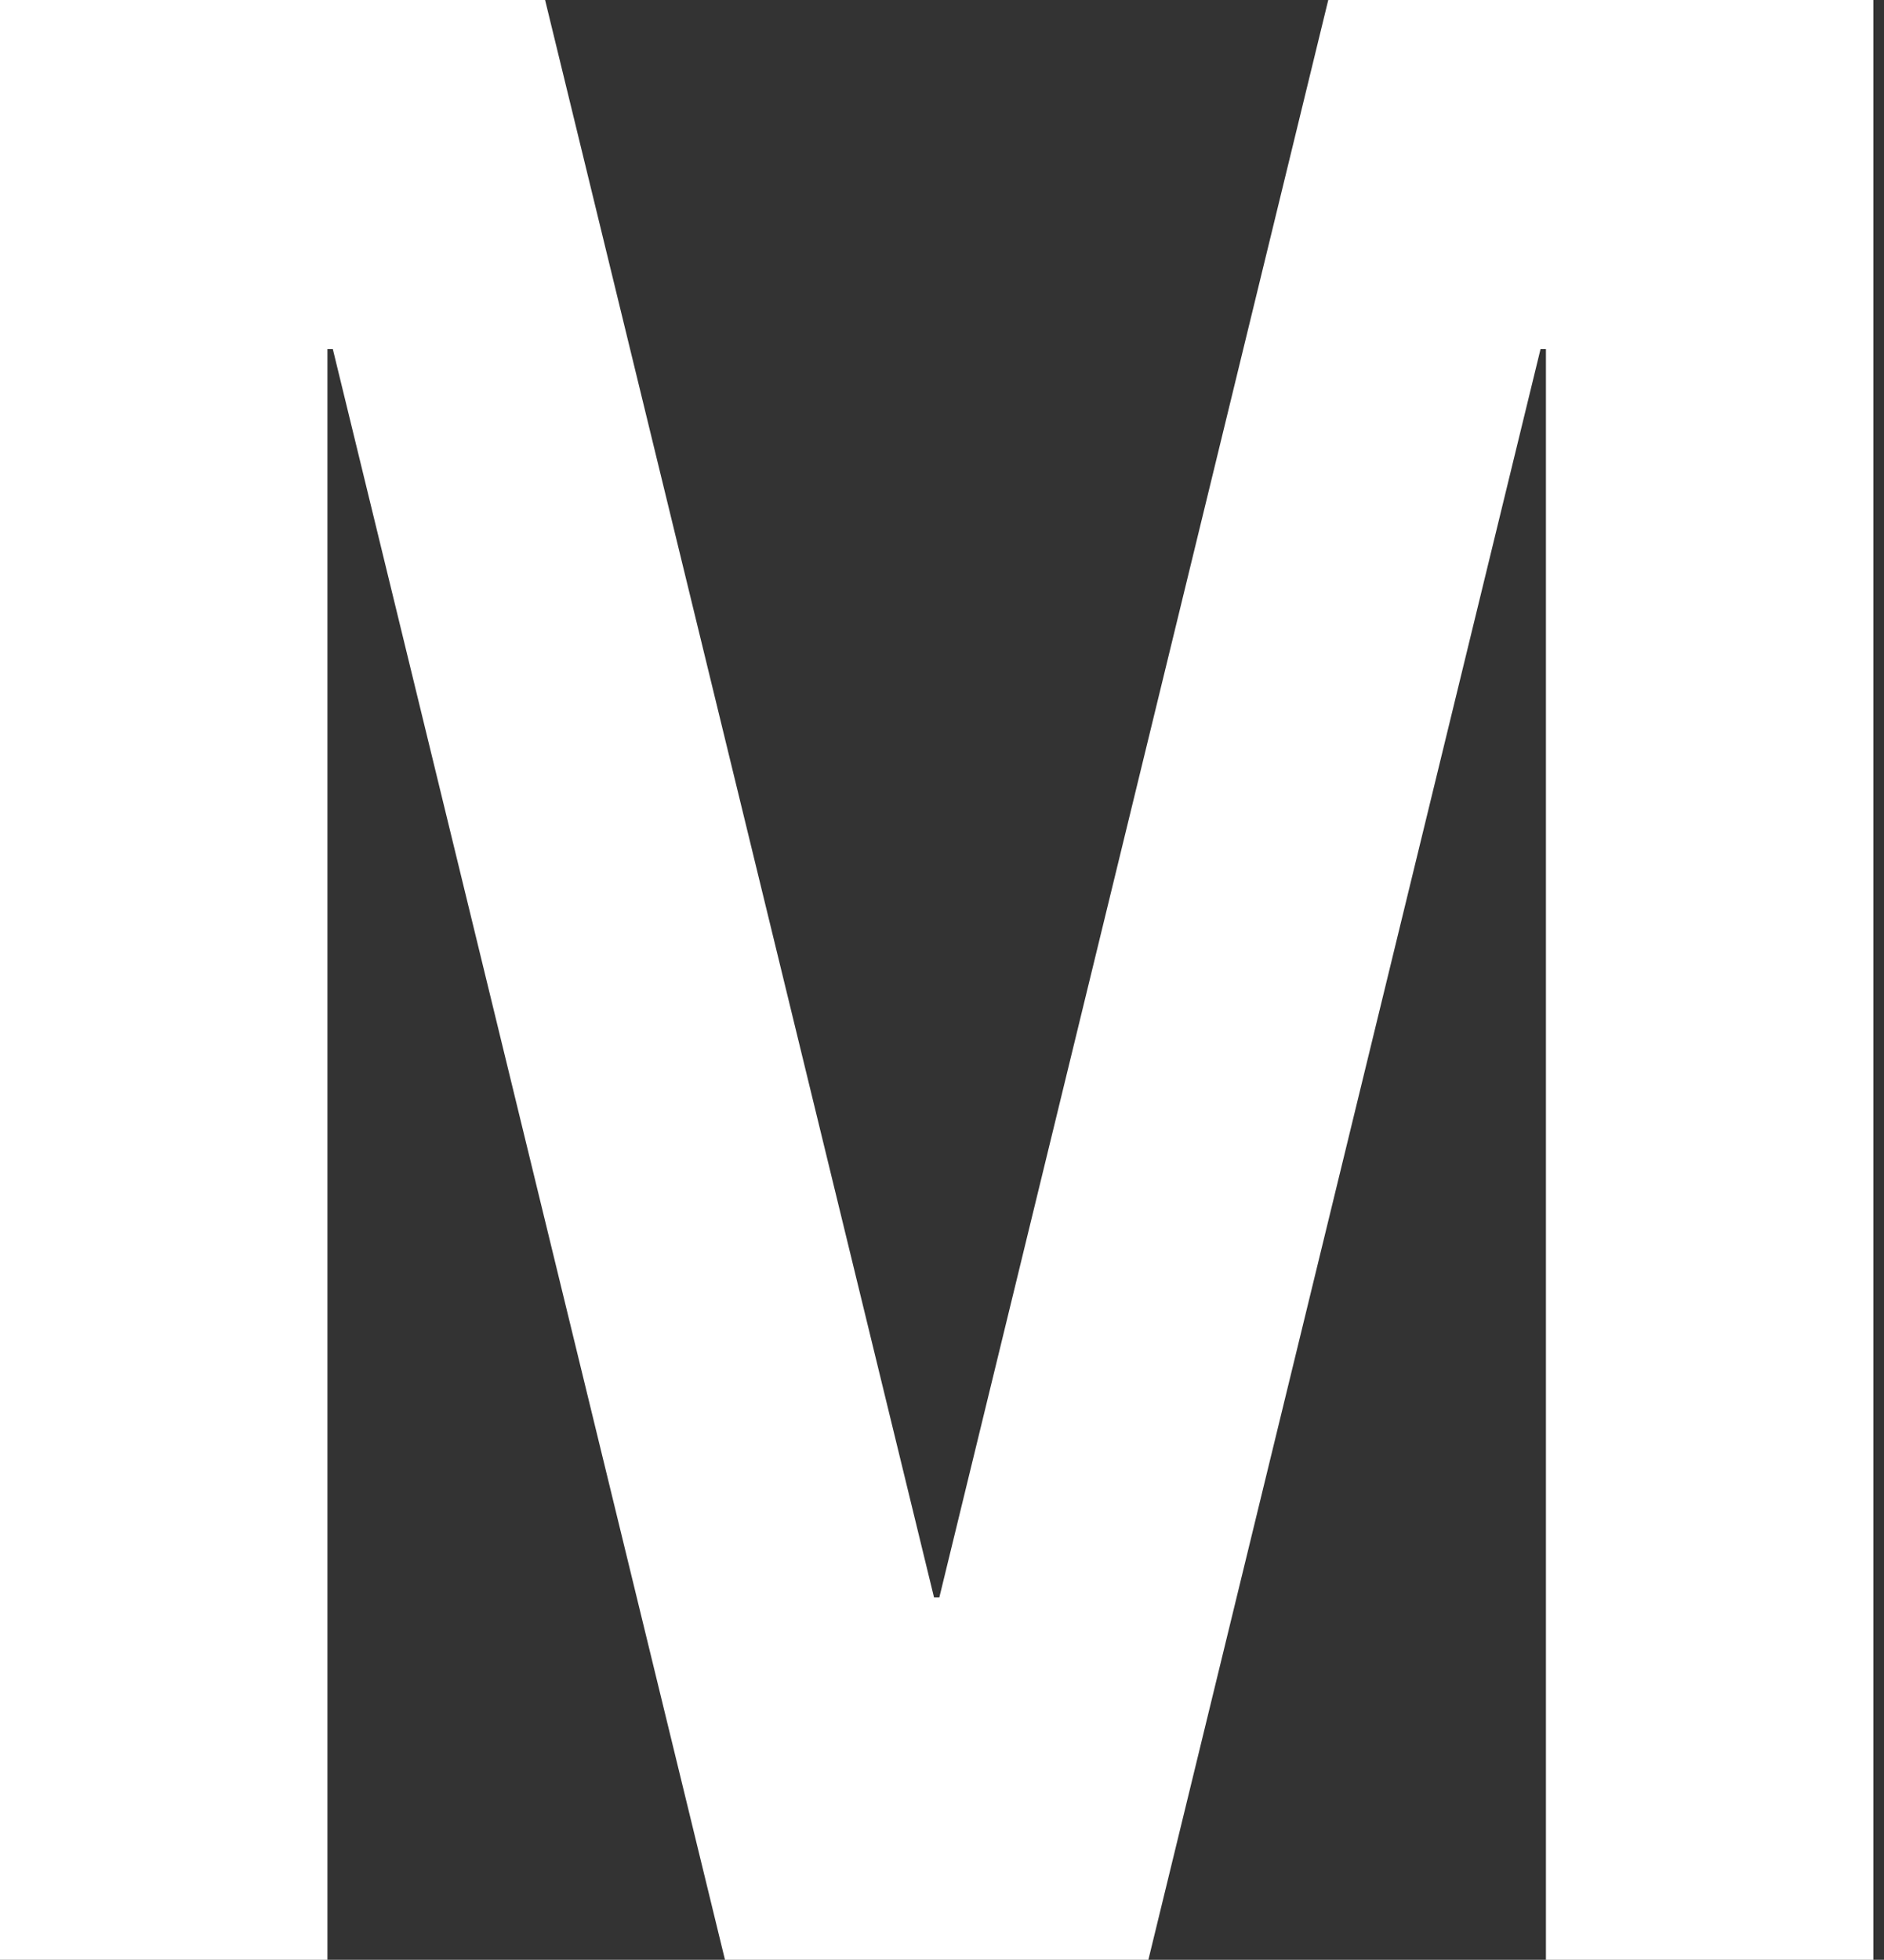 <?xml version="1.0" encoding="UTF-8"?>
<svg id="Layer_1" xmlns="http://www.w3.org/2000/svg" version="1.1" viewBox="0 0 329.838 343">
  <rect x="0" y="0" width="329.838" height="343" fill="#333333" stroke="none"/>
  <!-- Generator: Adobe Illustrator 29.3.1, SVG Export Plug-In . SVG Version: 2.1.0 Build 151)  -->
  <path d="M126.926,343L58.265,61.082h-.941v281.918H0V0h95.432l68.089,279.564h.933L232.543,0h95.432v343h-57.324V61.082h-.941l-68.662,281.918h-74.122,0Z" fill="#fff"/>
</svg>